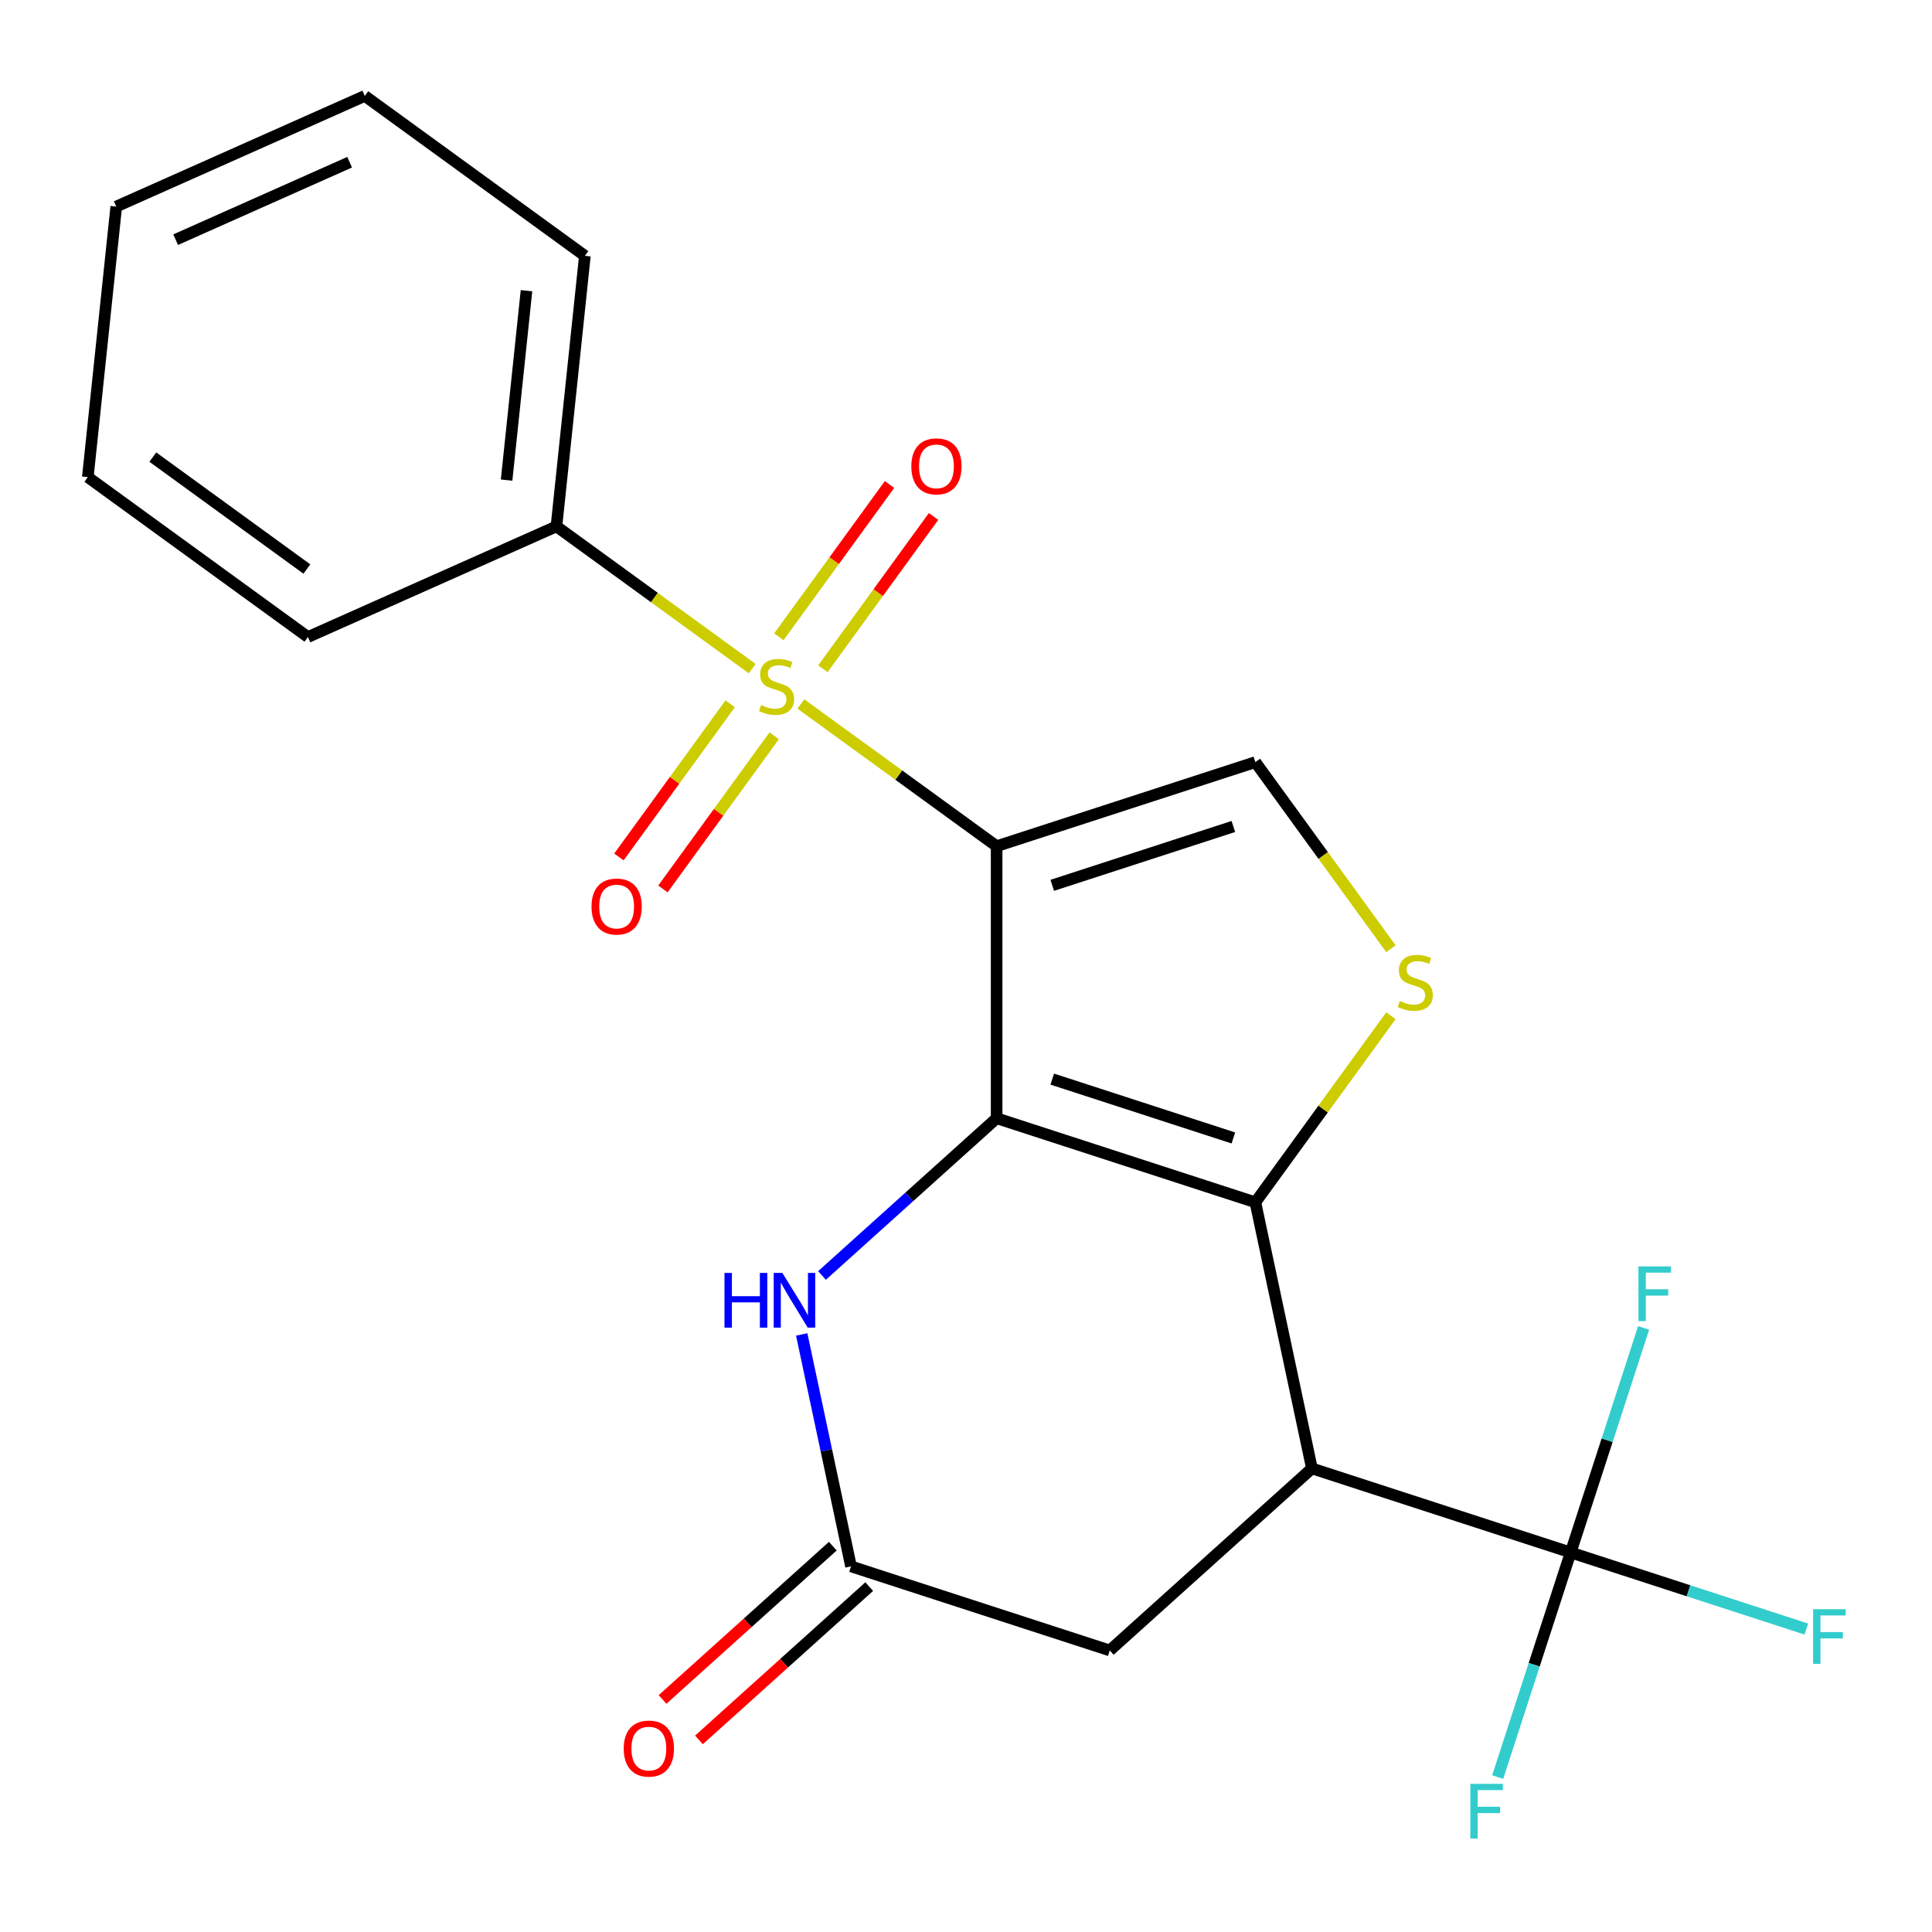 <?xml version='1.0' encoding='iso-8859-1'?>
<svg version='1.1' baseProfile='full'
              xmlns='http://www.w3.org/2000/svg'
                      xmlns:rdkit='http://www.rdkit.org/xml'
                      xmlns:xlink='http://www.w3.org/1999/xlink'
                  xml:space='preserve'
width='1000px' height='1000px' viewBox='0 0 1000 1000'>
<!-- END OF HEADER -->
<rect style='opacity:1.0;fill:#FFFFFF;stroke:none' width='1000' height='1000' x='0' y='0'> </rect>
<path class='bond-0' d='M 515.853,437.988 L 515.853,578.801' style='fill:none;fill-rule:evenodd;stroke:#000000;stroke-width:6px;stroke-linecap:butt;stroke-linejoin:miter;stroke-opacity:1' />
<path class='bond-1' d='M 515.853,437.988 L 465.193,401.182' style='fill:none;fill-rule:evenodd;stroke:#000000;stroke-width:6px;stroke-linecap:butt;stroke-linejoin:miter;stroke-opacity:1' />
<path class='bond-1' d='M 465.193,401.182 L 414.533,364.375' style='fill:none;fill-rule:evenodd;stroke:#CCCC00;stroke-width:6px;stroke-linecap:butt;stroke-linejoin:miter;stroke-opacity:1' />
<path class='bond-6' d='M 515.853,437.988 L 649.773,394.475' style='fill:none;fill-rule:evenodd;stroke:#000000;stroke-width:6px;stroke-linecap:butt;stroke-linejoin:miter;stroke-opacity:1' />
<path class='bond-6' d='M 544.643,458.245 L 638.388,427.786' style='fill:none;fill-rule:evenodd;stroke:#000000;stroke-width:6px;stroke-linecap:butt;stroke-linejoin:miter;stroke-opacity:1' />
<path class='bond-2' d='M 515.853,578.801 L 649.773,622.314' style='fill:none;fill-rule:evenodd;stroke:#000000;stroke-width:6px;stroke-linecap:butt;stroke-linejoin:miter;stroke-opacity:1' />
<path class='bond-2' d='M 544.643,558.544 L 638.388,589.003' style='fill:none;fill-rule:evenodd;stroke:#000000;stroke-width:6px;stroke-linecap:butt;stroke-linejoin:miter;stroke-opacity:1' />
<path class='bond-5' d='M 515.853,578.801 L 470.661,619.492' style='fill:none;fill-rule:evenodd;stroke:#000000;stroke-width:6px;stroke-linecap:butt;stroke-linejoin:miter;stroke-opacity:1' />
<path class='bond-5' d='M 470.661,619.492 L 425.469,660.183' style='fill:none;fill-rule:evenodd;stroke:#0000FF;stroke-width:6px;stroke-linecap:butt;stroke-linejoin:miter;stroke-opacity:1' />
<path class='bond-10' d='M 377.941,364.287 L 349.143,403.923' style='fill:none;fill-rule:evenodd;stroke:#CCCC00;stroke-width:6px;stroke-linecap:butt;stroke-linejoin:miter;stroke-opacity:1' />
<path class='bond-10' d='M 349.143,403.923 L 320.346,443.559' style='fill:none;fill-rule:evenodd;stroke:#FF0000;stroke-width:6px;stroke-linecap:butt;stroke-linejoin:miter;stroke-opacity:1' />
<path class='bond-10' d='M 400.725,380.84 L 371.927,420.476' style='fill:none;fill-rule:evenodd;stroke:#CCCC00;stroke-width:6px;stroke-linecap:butt;stroke-linejoin:miter;stroke-opacity:1' />
<path class='bond-10' d='M 371.927,420.476 L 343.13,460.113' style='fill:none;fill-rule:evenodd;stroke:#FF0000;stroke-width:6px;stroke-linecap:butt;stroke-linejoin:miter;stroke-opacity:1' />
<path class='bond-11' d='M 425.925,346.154 L 454.563,306.738' style='fill:none;fill-rule:evenodd;stroke:#CCCC00;stroke-width:6px;stroke-linecap:butt;stroke-linejoin:miter;stroke-opacity:1' />
<path class='bond-11' d='M 454.563,306.738 L 483.2,267.322' style='fill:none;fill-rule:evenodd;stroke:#FF0000;stroke-width:6px;stroke-linecap:butt;stroke-linejoin:miter;stroke-opacity:1' />
<path class='bond-11' d='M 403.141,329.601 L 431.779,290.185' style='fill:none;fill-rule:evenodd;stroke:#CCCC00;stroke-width:6px;stroke-linecap:butt;stroke-linejoin:miter;stroke-opacity:1' />
<path class='bond-11' d='M 431.779,290.185 L 460.416,250.768' style='fill:none;fill-rule:evenodd;stroke:#FF0000;stroke-width:6px;stroke-linecap:butt;stroke-linejoin:miter;stroke-opacity:1' />
<path class='bond-12' d='M 389.333,346.066 L 338.673,309.259' style='fill:none;fill-rule:evenodd;stroke:#CCCC00;stroke-width:6px;stroke-linecap:butt;stroke-linejoin:miter;stroke-opacity:1' />
<path class='bond-12' d='M 338.673,309.259 L 288.013,272.453' style='fill:none;fill-rule:evenodd;stroke:#000000;stroke-width:6px;stroke-linecap:butt;stroke-linejoin:miter;stroke-opacity:1' />
<path class='bond-3' d='M 649.773,622.314 L 679.05,760.05' style='fill:none;fill-rule:evenodd;stroke:#000000;stroke-width:6px;stroke-linecap:butt;stroke-linejoin:miter;stroke-opacity:1' />
<path class='bond-22' d='M 649.773,622.314 L 684.857,574.026' style='fill:none;fill-rule:evenodd;stroke:#000000;stroke-width:6px;stroke-linecap:butt;stroke-linejoin:miter;stroke-opacity:1' />
<path class='bond-22' d='M 684.857,574.026 L 719.941,525.737' style='fill:none;fill-rule:evenodd;stroke:#CCCC00;stroke-width:6px;stroke-linecap:butt;stroke-linejoin:miter;stroke-opacity:1' />
<path class='bond-7' d='M 679.05,760.05 L 812.971,803.563' style='fill:none;fill-rule:evenodd;stroke:#000000;stroke-width:6px;stroke-linecap:butt;stroke-linejoin:miter;stroke-opacity:1' />
<path class='bond-23' d='M 679.05,760.05 L 574.406,854.272' style='fill:none;fill-rule:evenodd;stroke:#000000;stroke-width:6px;stroke-linecap:butt;stroke-linejoin:miter;stroke-opacity:1' />
<path class='bond-4' d='M 719.941,491.052 L 684.857,442.763' style='fill:none;fill-rule:evenodd;stroke:#CCCC00;stroke-width:6px;stroke-linecap:butt;stroke-linejoin:miter;stroke-opacity:1' />
<path class='bond-4' d='M 684.857,442.763 L 649.773,394.475' style='fill:none;fill-rule:evenodd;stroke:#000000;stroke-width:6px;stroke-linecap:butt;stroke-linejoin:miter;stroke-opacity:1' />
<path class='bond-8' d='M 414.967,690.703 L 427.726,750.731' style='fill:none;fill-rule:evenodd;stroke:#0000FF;stroke-width:6px;stroke-linecap:butt;stroke-linejoin:miter;stroke-opacity:1' />
<path class='bond-8' d='M 427.726,750.731 L 440.485,810.758' style='fill:none;fill-rule:evenodd;stroke:#000000;stroke-width:6px;stroke-linecap:butt;stroke-linejoin:miter;stroke-opacity:1' />
<path class='bond-14' d='M 812.971,803.563 L 873.961,823.38' style='fill:none;fill-rule:evenodd;stroke:#000000;stroke-width:6px;stroke-linecap:butt;stroke-linejoin:miter;stroke-opacity:1' />
<path class='bond-14' d='M 873.961,823.38 L 934.951,843.197' style='fill:none;fill-rule:evenodd;stroke:#33CCCC;stroke-width:6px;stroke-linecap:butt;stroke-linejoin:miter;stroke-opacity:1' />
<path class='bond-15' d='M 812.971,803.563 L 794.086,861.683' style='fill:none;fill-rule:evenodd;stroke:#000000;stroke-width:6px;stroke-linecap:butt;stroke-linejoin:miter;stroke-opacity:1' />
<path class='bond-15' d='M 794.086,861.683 L 775.202,919.804' style='fill:none;fill-rule:evenodd;stroke:#33CCCC;stroke-width:6px;stroke-linecap:butt;stroke-linejoin:miter;stroke-opacity:1' />
<path class='bond-16' d='M 812.971,803.563 L 831.855,745.443' style='fill:none;fill-rule:evenodd;stroke:#000000;stroke-width:6px;stroke-linecap:butt;stroke-linejoin:miter;stroke-opacity:1' />
<path class='bond-16' d='M 831.855,745.443 L 850.74,687.323' style='fill:none;fill-rule:evenodd;stroke:#33CCCC;stroke-width:6px;stroke-linecap:butt;stroke-linejoin:miter;stroke-opacity:1' />
<path class='bond-9' d='M 440.485,810.758 L 574.406,854.272' style='fill:none;fill-rule:evenodd;stroke:#000000;stroke-width:6px;stroke-linecap:butt;stroke-linejoin:miter;stroke-opacity:1' />
<path class='bond-13' d='M 431.063,800.294 L 387.001,839.967' style='fill:none;fill-rule:evenodd;stroke:#000000;stroke-width:6px;stroke-linecap:butt;stroke-linejoin:miter;stroke-opacity:1' />
<path class='bond-13' d='M 387.001,839.967 L 342.939,879.641' style='fill:none;fill-rule:evenodd;stroke:#FF0000;stroke-width:6px;stroke-linecap:butt;stroke-linejoin:miter;stroke-opacity:1' />
<path class='bond-13' d='M 449.907,821.223 L 405.845,860.896' style='fill:none;fill-rule:evenodd;stroke:#000000;stroke-width:6px;stroke-linecap:butt;stroke-linejoin:miter;stroke-opacity:1' />
<path class='bond-13' d='M 405.845,860.896 L 361.783,900.57' style='fill:none;fill-rule:evenodd;stroke:#FF0000;stroke-width:6px;stroke-linecap:butt;stroke-linejoin:miter;stroke-opacity:1' />
<path class='bond-17' d='M 288.013,272.453 L 302.732,132.412' style='fill:none;fill-rule:evenodd;stroke:#000000;stroke-width:6px;stroke-linecap:butt;stroke-linejoin:miter;stroke-opacity:1' />
<path class='bond-17' d='M 262.213,248.503 L 272.516,150.474' style='fill:none;fill-rule:evenodd;stroke:#000000;stroke-width:6px;stroke-linecap:butt;stroke-linejoin:miter;stroke-opacity:1' />
<path class='bond-18' d='M 288.013,272.453 L 159.374,329.727' style='fill:none;fill-rule:evenodd;stroke:#000000;stroke-width:6px;stroke-linecap:butt;stroke-linejoin:miter;stroke-opacity:1' />
<path class='bond-20' d='M 302.732,132.412 L 188.812,49.644' style='fill:none;fill-rule:evenodd;stroke:#000000;stroke-width:6px;stroke-linecap:butt;stroke-linejoin:miter;stroke-opacity:1' />
<path class='bond-19' d='M 159.374,329.727 L 45.455,246.959' style='fill:none;fill-rule:evenodd;stroke:#000000;stroke-width:6px;stroke-linecap:butt;stroke-linejoin:miter;stroke-opacity:1' />
<path class='bond-19' d='M 158.84,294.528 L 79.096,236.59' style='fill:none;fill-rule:evenodd;stroke:#000000;stroke-width:6px;stroke-linecap:butt;stroke-linejoin:miter;stroke-opacity:1' />
<path class='bond-21' d='M 45.455,246.959 L 60.173,106.918' style='fill:none;fill-rule:evenodd;stroke:#000000;stroke-width:6px;stroke-linecap:butt;stroke-linejoin:miter;stroke-opacity:1' />
<path class='bond-24' d='M 188.812,49.644 L 60.173,106.918' style='fill:none;fill-rule:evenodd;stroke:#000000;stroke-width:6px;stroke-linecap:butt;stroke-linejoin:miter;stroke-opacity:1' />
<path class='bond-24' d='M 180.971,83.963 L 90.924,124.055' style='fill:none;fill-rule:evenodd;stroke:#000000;stroke-width:6px;stroke-linecap:butt;stroke-linejoin:miter;stroke-opacity:1' />
<path  class='atom-2' d='M 393.933 364.941
Q 394.253 365.061, 395.573 365.621
Q 396.893 366.181, 398.333 366.541
Q 399.813 366.861, 401.253 366.861
Q 403.933 366.861, 405.493 365.581
Q 407.053 364.261, 407.053 361.981
Q 407.053 360.421, 406.253 359.461
Q 405.493 358.501, 404.293 357.981
Q 403.093 357.461, 401.093 356.861
Q 398.573 356.101, 397.053 355.381
Q 395.573 354.661, 394.493 353.141
Q 393.453 351.621, 393.453 349.061
Q 393.453 345.501, 395.853 343.301
Q 398.293 341.101, 403.093 341.101
Q 406.373 341.101, 410.093 342.661
L 409.173 345.741
Q 405.773 344.341, 403.213 344.341
Q 400.453 344.341, 398.933 345.501
Q 397.413 346.621, 397.453 348.581
Q 397.453 350.101, 398.213 351.021
Q 399.013 351.941, 400.133 352.461
Q 401.293 352.981, 403.213 353.581
Q 405.773 354.381, 407.293 355.181
Q 408.813 355.981, 409.893 357.621
Q 411.013 359.221, 411.013 361.981
Q 411.013 365.901, 408.373 368.021
Q 405.773 370.101, 401.413 370.101
Q 398.893 370.101, 396.973 369.541
Q 395.093 369.021, 392.853 368.101
L 393.933 364.941
' fill='#CCCC00'/>
<path  class='atom-5' d='M 724.541 518.114
Q 724.861 518.234, 726.181 518.794
Q 727.501 519.354, 728.941 519.714
Q 730.421 520.034, 731.861 520.034
Q 734.541 520.034, 736.101 518.754
Q 737.661 517.434, 737.661 515.154
Q 737.661 513.594, 736.861 512.634
Q 736.101 511.674, 734.901 511.154
Q 733.701 510.634, 731.701 510.034
Q 729.181 509.274, 727.661 508.554
Q 726.181 507.834, 725.101 506.314
Q 724.061 504.794, 724.061 502.234
Q 724.061 498.674, 726.461 496.474
Q 728.901 494.274, 733.701 494.274
Q 736.981 494.274, 740.701 495.834
L 739.781 498.914
Q 736.381 497.514, 733.821 497.514
Q 731.061 497.514, 729.541 498.674
Q 728.021 499.794, 728.061 501.754
Q 728.061 503.274, 728.821 504.194
Q 729.621 505.114, 730.741 505.634
Q 731.901 506.154, 733.821 506.754
Q 736.381 507.554, 737.901 508.354
Q 739.421 509.154, 740.501 510.794
Q 741.621 512.394, 741.621 515.154
Q 741.621 519.074, 738.981 521.194
Q 736.381 523.274, 732.021 523.274
Q 729.501 523.274, 727.581 522.714
Q 725.701 522.194, 723.461 521.274
L 724.541 518.114
' fill='#CCCC00'/>
<path  class='atom-6' d='M 374.988 658.863
L 378.828 658.863
L 378.828 670.903
L 393.308 670.903
L 393.308 658.863
L 397.148 658.863
L 397.148 687.183
L 393.308 687.183
L 393.308 674.103
L 378.828 674.103
L 378.828 687.183
L 374.988 687.183
L 374.988 658.863
' fill='#0000FF'/>
<path  class='atom-6' d='M 404.948 658.863
L 414.228 673.863
Q 415.148 675.343, 416.628 678.023
Q 418.108 680.703, 418.188 680.863
L 418.188 658.863
L 421.948 658.863
L 421.948 687.183
L 418.068 687.183
L 408.108 670.783
Q 406.948 668.863, 405.708 666.663
Q 404.508 664.463, 404.148 663.783
L 404.148 687.183
L 400.468 687.183
L 400.468 658.863
L 404.948 658.863
' fill='#0000FF'/>
<path  class='atom-11' d='M 306.165 469.22
Q 306.165 462.42, 309.525 458.62
Q 312.885 454.82, 319.165 454.82
Q 325.445 454.82, 328.805 458.62
Q 332.165 462.42, 332.165 469.22
Q 332.165 476.1, 328.765 480.02
Q 325.365 483.9, 319.165 483.9
Q 312.925 483.9, 309.525 480.02
Q 306.165 476.14, 306.165 469.22
M 319.165 480.7
Q 323.485 480.7, 325.805 477.82
Q 328.165 474.9, 328.165 469.22
Q 328.165 463.66, 325.805 460.86
Q 323.485 458.02, 319.165 458.02
Q 314.845 458.02, 312.485 460.82
Q 310.165 463.62, 310.165 469.22
Q 310.165 474.94, 312.485 477.82
Q 314.845 480.7, 319.165 480.7
' fill='#FF0000'/>
<path  class='atom-12' d='M 471.7 241.381
Q 471.7 234.581, 475.06 230.781
Q 478.42 226.981, 484.7 226.981
Q 490.98 226.981, 494.34 230.781
Q 497.7 234.581, 497.7 241.381
Q 497.7 248.261, 494.3 252.181
Q 490.9 256.061, 484.7 256.061
Q 478.46 256.061, 475.06 252.181
Q 471.7 248.301, 471.7 241.381
M 484.7 252.861
Q 489.02 252.861, 491.34 249.981
Q 493.7 247.061, 493.7 241.381
Q 493.7 235.821, 491.34 233.021
Q 489.02 230.181, 484.7 230.181
Q 480.38 230.181, 478.02 232.981
Q 475.7 235.781, 475.7 241.381
Q 475.7 247.101, 478.02 249.981
Q 480.38 252.861, 484.7 252.861
' fill='#FF0000'/>
<path  class='atom-14' d='M 322.841 905.06
Q 322.841 898.26, 326.201 894.46
Q 329.561 890.66, 335.841 890.66
Q 342.121 890.66, 345.481 894.46
Q 348.841 898.26, 348.841 905.06
Q 348.841 911.94, 345.441 915.86
Q 342.041 919.74, 335.841 919.74
Q 329.601 919.74, 326.201 915.86
Q 322.841 911.98, 322.841 905.06
M 335.841 916.54
Q 340.161 916.54, 342.481 913.66
Q 344.841 910.74, 344.841 905.06
Q 344.841 899.5, 342.481 896.7
Q 340.161 893.86, 335.841 893.86
Q 331.521 893.86, 329.161 896.66
Q 326.841 899.46, 326.841 905.06
Q 326.841 910.78, 329.161 913.66
Q 331.521 916.54, 335.841 916.54
' fill='#FF0000'/>
<path  class='atom-15' d='M 938.471 832.917
L 955.311 832.917
L 955.311 836.157
L 942.271 836.157
L 942.271 844.757
L 953.871 844.757
L 953.871 848.037
L 942.271 848.037
L 942.271 861.237
L 938.471 861.237
L 938.471 832.917
' fill='#33CCCC'/>
<path  class='atom-16' d='M 761.037 923.324
L 777.877 923.324
L 777.877 926.564
L 764.837 926.564
L 764.837 935.164
L 776.437 935.164
L 776.437 938.444
L 764.837 938.444
L 764.837 951.644
L 761.037 951.644
L 761.037 923.324
' fill='#33CCCC'/>
<path  class='atom-17' d='M 848.064 655.482
L 864.904 655.482
L 864.904 658.722
L 851.864 658.722
L 851.864 667.322
L 863.464 667.322
L 863.464 670.602
L 851.864 670.602
L 851.864 683.802
L 848.064 683.802
L 848.064 655.482
' fill='#33CCCC'/>
</svg>
